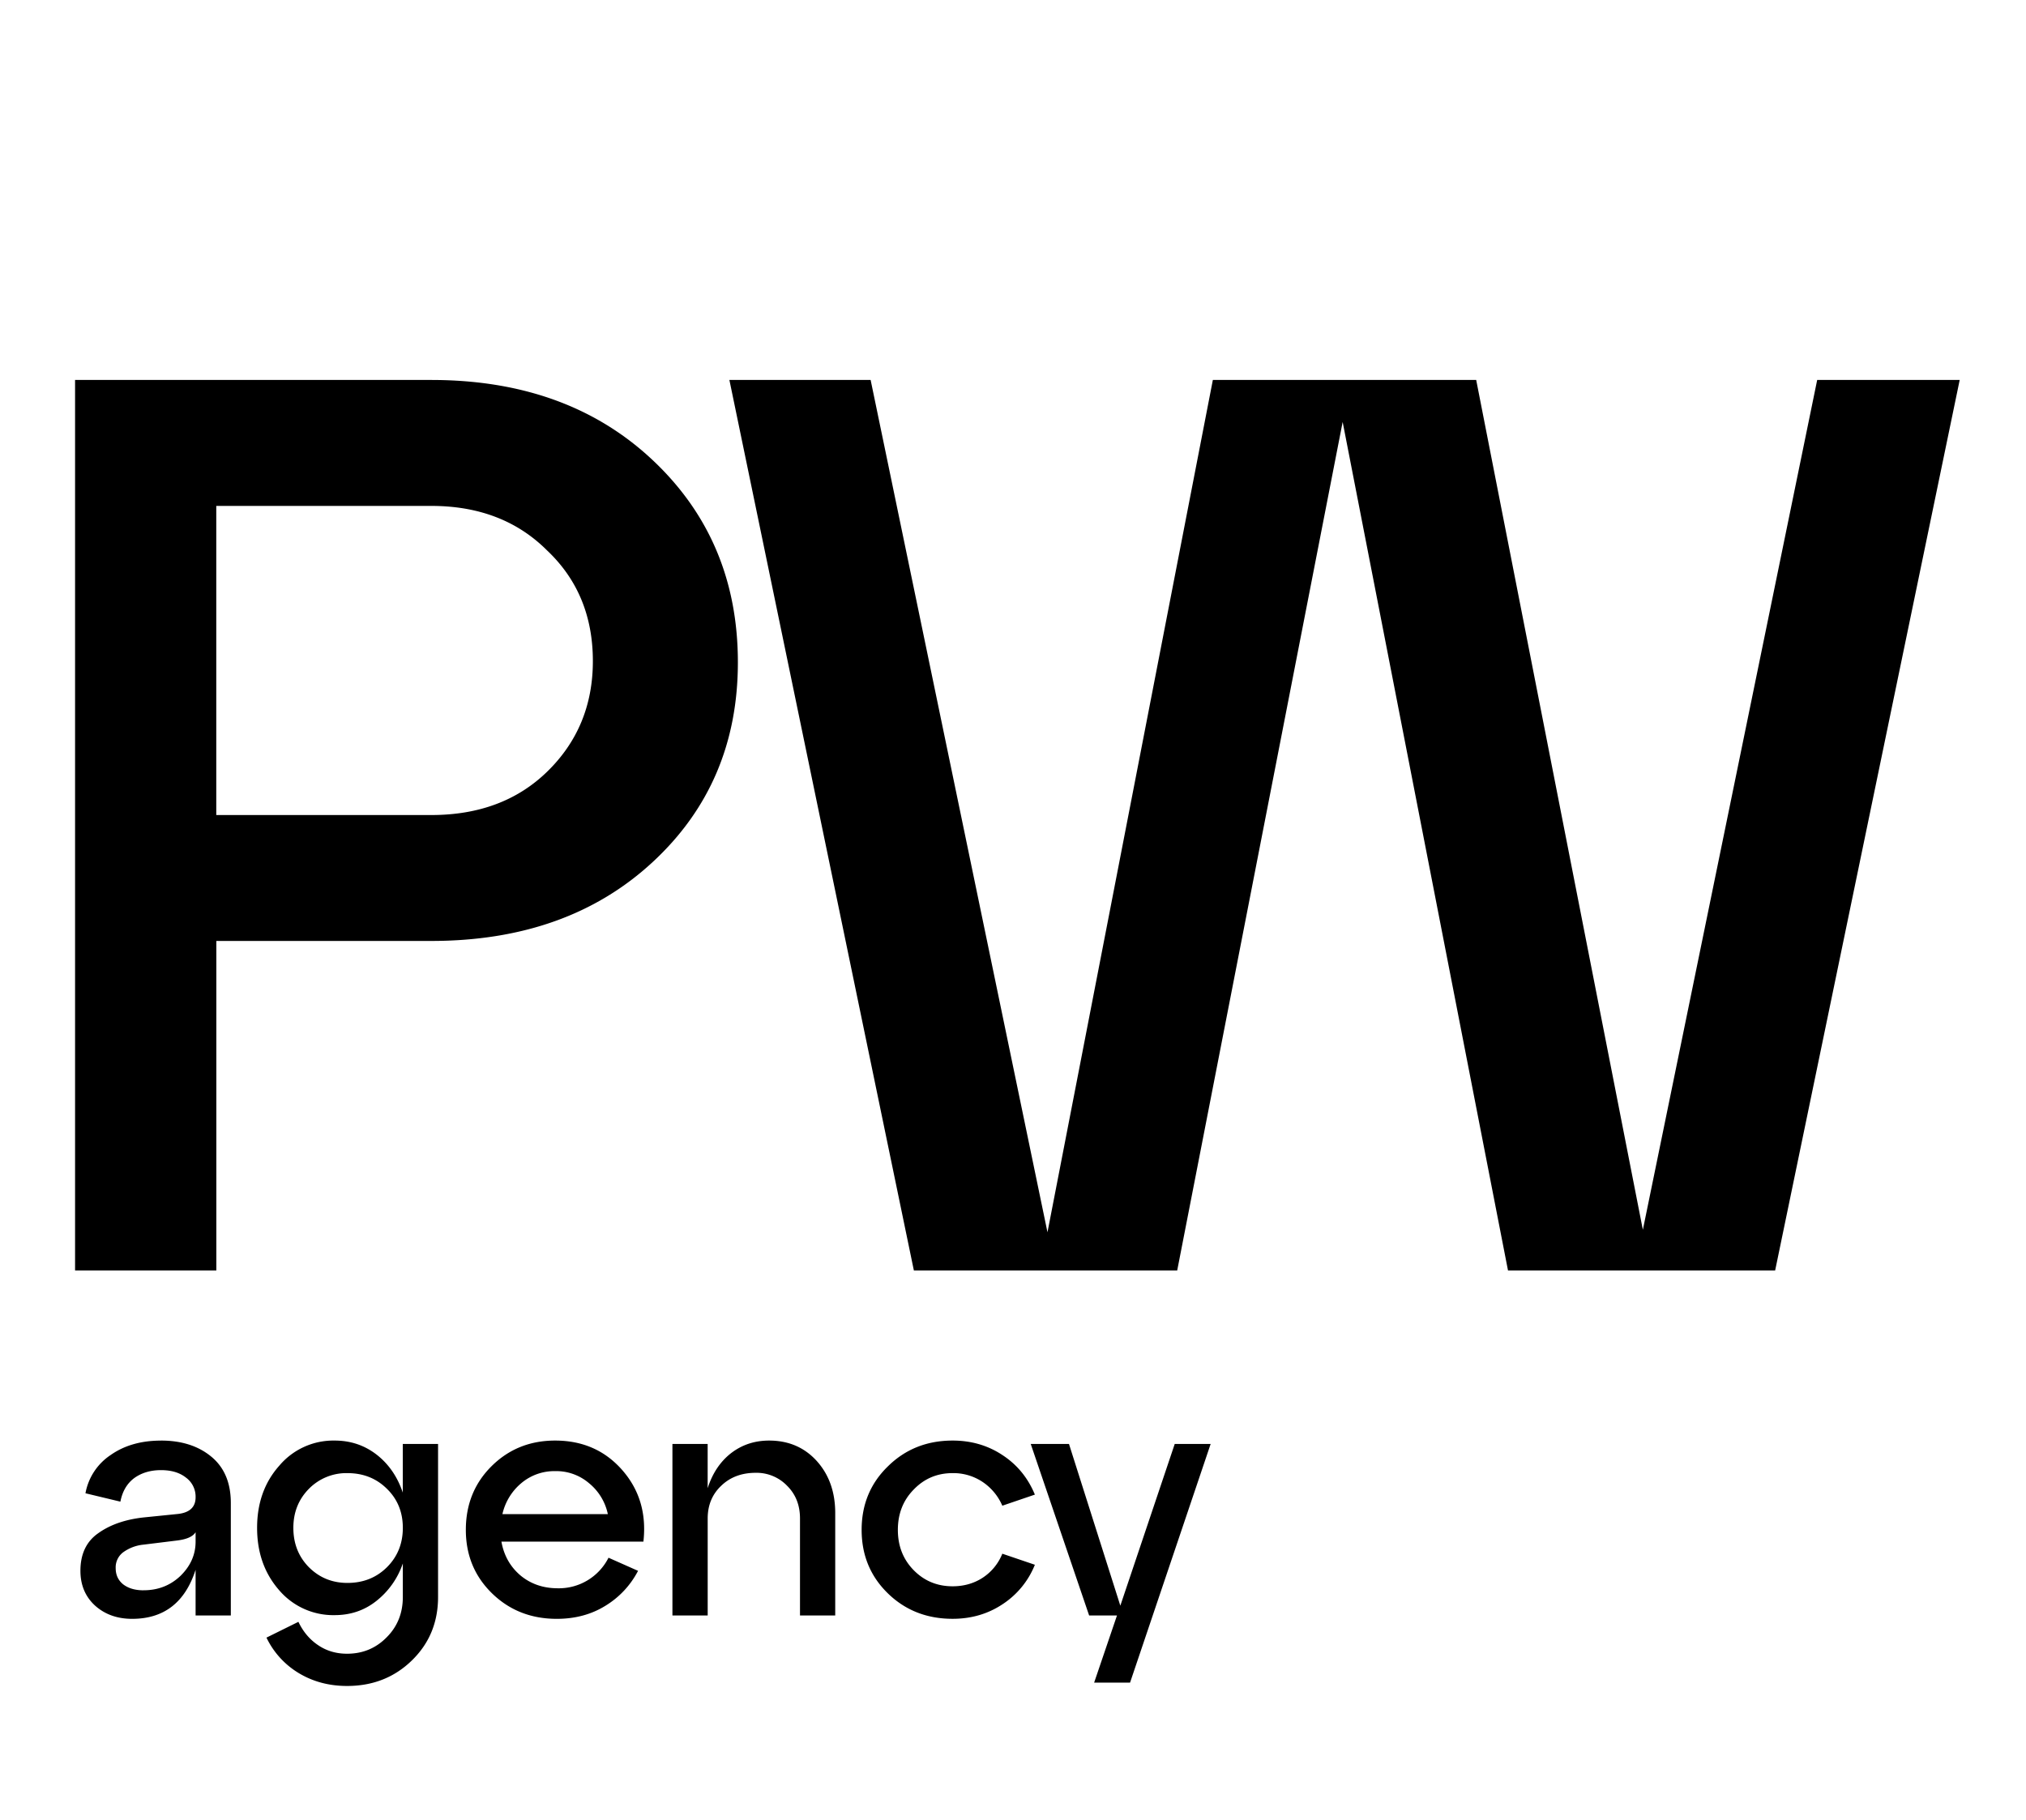 <svg width="59" height="53" fill="none" xmlns="http://www.w3.org/2000/svg"><path d="M6.298 37H2.186V11.066h10.373c2.643 0 4.792.778 6.447 2.334 1.655 1.556 2.482 3.52 2.482 5.89 0 2.347-.827 4.286-2.482 5.817-1.655 1.532-3.804 2.297-6.447 2.297H6.3V37Zm0-22.266v9.003h6.261c1.384 0 2.507-.42 3.372-1.26.889-.864 1.334-1.939 1.334-3.223 0-1.31-.445-2.384-1.334-3.224-.865-.864-1.988-1.296-3.371-1.296H6.298Zm41.545 21.08 5.076-24.748h4.15L51.695 37h-7.78L39.1 12.289 34.282 37h-7.669l-5.372-25.934h4.113l5.15 24.822 4.816-24.822h7.669l4.853 24.748ZM4.689 41.955c.6 0 1.088.157 1.466.47.378.312.567.762.567 1.349v3.275H5.696v-1.33c-.307.952-.923 1.428-1.848 1.428-.43 0-.789-.127-1.076-.382-.286-.26-.43-.6-.43-1.017 0-.488.173-.853.518-1.094.346-.248.786-.401 1.32-.46l.968-.098c.365-.032.548-.195.548-.489a.687.687 0 0 0-.284-.576c-.183-.144-.424-.215-.723-.215-.307 0-.568.078-.783.234-.208.157-.342.385-.4.684l-1.017-.244a1.7 1.7 0 0 1 .733-1.114c.398-.28.886-.42 1.467-.42Zm-.509 4.36c.424 0 .782-.14 1.076-.42.293-.287.44-.619.44-.997v-.274c-.079.13-.268.212-.568.245l-.948.117a1.206 1.206 0 0 0-.596.225.548.548 0 0 0-.215.46c0 .195.071.351.215.469.15.117.348.176.596.176Zm7.55-2.844v-1.418h1.027v4.458c0 .737-.254 1.353-.763 1.848-.508.495-1.137.743-1.887.743-.528 0-1-.127-1.417-.381a2.435 2.435 0 0 1-.93-1.027l.93-.46c.137.287.326.512.567.675.247.17.53.254.85.254.457 0 .841-.16 1.154-.479.313-.313.47-.704.47-1.173v-.978a2.353 2.353 0 0 1-.773 1.095c-.346.274-.75.411-1.212.411a2.072 2.072 0 0 1-1.614-.723c-.43-.49-.645-1.095-.645-1.819 0-.723.215-1.326.645-1.809a2.06 2.06 0 0 1 1.614-.733c.462 0 .87.137 1.222.41.352.274.606.643.762 1.106Zm-1.613 2.63c.463 0 .847-.154 1.154-.46.306-.306.46-.688.46-1.144 0-.456-.154-.834-.46-1.134-.307-.306-.691-.46-1.154-.46a1.53 1.53 0 0 0-1.124.46c-.3.306-.45.684-.45 1.134 0 .456.15.838.45 1.144.306.306.68.46 1.124.46Zm6.05-4.146c.8 0 1.452.287 1.954.86.502.574.708 1.268.616 2.083h-4.135c.072.404.257.733.557.987.3.248.662.372 1.085.372a1.62 1.62 0 0 0 1.477-.89l.86.382a2.586 2.586 0 0 1-.948 1.016c-.411.255-.884.382-1.418.382-.75 0-1.379-.248-1.887-.743-.508-.496-.762-1.112-.762-1.848 0-.737.247-1.353.742-1.848.502-.502 1.122-.753 1.858-.753Zm0 .89a1.49 1.49 0 0 0-.988.352 1.647 1.647 0 0 0-.548.9h3.07a1.575 1.575 0 0 0-.547-.9 1.467 1.467 0 0 0-.988-.352Zm6.23-.89c.567 0 1.03.199 1.389.596.358.398.537.903.537 1.516v2.982h-1.026v-2.826c0-.384-.124-.7-.372-.948a1.232 1.232 0 0 0-.919-.381c-.41 0-.746.127-1.007.381-.26.248-.39.564-.39.948v2.826h-1.027v-4.996h1.026v1.29c.137-.43.362-.769.675-1.016.32-.248.69-.372 1.114-.372Zm3.458 4.449c-.509-.496-.763-1.112-.763-1.848 0-.737.254-1.353.763-1.848.508-.502 1.137-.753 1.886-.753.541 0 1.024.14 1.448.42.43.28.746.665.948 1.154l-.948.323a1.59 1.59 0 0 0-.577-.694 1.532 1.532 0 0 0-.87-.255c-.45 0-.828.16-1.135.48-.306.312-.46.703-.46 1.173 0 .47.154.86.46 1.173.307.313.685.47 1.134.47.326 0 .617-.082.87-.245a1.5 1.5 0 0 0 .578-.704l.948.322a2.466 2.466 0 0 1-.948 1.154c-.424.28-.907.42-1.448.42-.749 0-1.378-.247-1.886-.742Zm6.77.361 1.585-4.712h1.046l-2.347 6.951h-1.046l.665-1.955h-.811l-1.701-4.996h1.114l1.496 4.712Z" fill="#000"/></svg>
